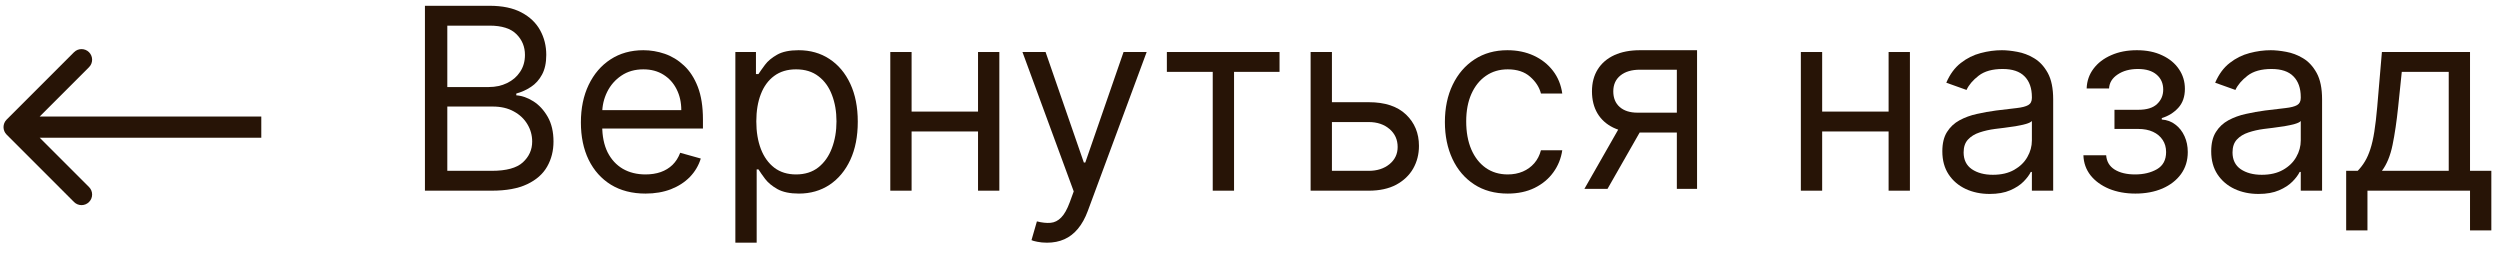 <?xml version="1.0" encoding="UTF-8"?> <svg xmlns="http://www.w3.org/2000/svg" width="118" height="12" viewBox="0 0 118 12" fill="none"><path d="M20.057 9V0.273H23.108C23.716 0.273 24.217 0.378 24.612 0.588C25.007 0.796 25.301 1.076 25.494 1.428C25.687 1.777 25.784 2.165 25.784 2.591C25.784 2.966 25.717 3.276 25.584 3.52C25.453 3.764 25.28 3.958 25.064 4.1C24.851 4.242 24.619 4.347 24.369 4.415V4.5C24.636 4.517 24.905 4.611 25.174 4.781C25.444 4.952 25.67 5.196 25.852 5.514C26.034 5.833 26.125 6.222 26.125 6.682C26.125 7.12 26.025 7.513 25.826 7.862C25.628 8.212 25.314 8.489 24.885 8.693C24.456 8.898 23.898 9 23.21 9H20.057ZM21.113 8.063H23.21C23.9 8.063 24.39 7.929 24.68 7.662C24.973 7.392 25.119 7.066 25.119 6.682C25.119 6.387 25.044 6.114 24.893 5.864C24.743 5.611 24.528 5.409 24.25 5.259C23.971 5.105 23.642 5.029 23.261 5.029H21.113V8.063ZM21.113 4.108H23.074C23.392 4.108 23.679 4.046 23.934 3.921C24.193 3.796 24.398 3.62 24.548 3.392C24.701 3.165 24.778 2.898 24.778 2.591C24.778 2.208 24.645 1.882 24.378 1.615C24.111 1.345 23.687 1.21 23.108 1.21H21.113V4.108Z" fill="#271406"></path><path d="M30.469 9.137C29.838 9.137 29.294 8.997 28.837 8.719C28.383 8.438 28.032 8.046 27.785 7.543C27.54 7.037 27.418 6.449 27.418 5.779C27.418 5.108 27.54 4.517 27.785 4.006C28.032 3.492 28.375 3.091 28.816 2.804C29.259 2.515 29.776 2.37 30.367 2.37C30.708 2.37 31.044 2.426 31.377 2.54C31.709 2.654 32.012 2.838 32.285 3.094C32.557 3.347 32.775 3.682 32.937 4.1C33.098 4.517 33.179 5.032 33.179 5.642V6.068H28.134V5.199H32.157C32.157 4.83 32.083 4.5 31.935 4.211C31.79 3.921 31.583 3.692 31.313 3.524C31.046 3.357 30.73 3.273 30.367 3.273C29.966 3.273 29.62 3.372 29.327 3.571C29.037 3.767 28.814 4.023 28.658 4.338C28.502 4.654 28.424 4.992 28.424 5.353V5.932C28.424 6.426 28.509 6.845 28.679 7.189C28.853 7.53 29.093 7.79 29.399 7.969C29.706 8.145 30.063 8.233 30.469 8.233C30.733 8.233 30.972 8.196 31.185 8.122C31.401 8.046 31.587 7.932 31.743 7.782C31.899 7.628 32.02 7.438 32.105 7.211L33.077 7.483C32.975 7.813 32.803 8.103 32.562 8.353C32.32 8.6 32.022 8.793 31.667 8.932C31.311 9.068 30.912 9.137 30.469 9.137Z" fill="#271406"></path><path d="M34.709 11.455V2.455H35.681V3.495H35.8C35.874 3.381 35.976 3.236 36.107 3.06C36.24 2.881 36.431 2.722 36.678 2.583C36.928 2.441 37.266 2.37 37.692 2.37C38.243 2.37 38.729 2.507 39.149 2.783C39.57 3.059 39.898 3.449 40.134 3.955C40.37 4.461 40.487 5.057 40.487 5.745C40.487 6.438 40.37 7.039 40.134 7.547C39.898 8.053 39.571 8.445 39.154 8.723C38.736 8.999 38.254 9.137 37.709 9.137C37.288 9.137 36.952 9.067 36.699 8.928C36.446 8.786 36.252 8.625 36.115 8.446C35.979 8.265 35.874 8.114 35.8 7.995H35.715V11.455H34.709ZM35.698 5.728C35.698 6.222 35.77 6.658 35.915 7.036C36.06 7.411 36.272 7.705 36.55 7.918C36.828 8.128 37.169 8.233 37.573 8.233C37.993 8.233 38.344 8.122 38.625 7.901C38.909 7.676 39.122 7.375 39.264 6.997C39.409 6.617 39.482 6.193 39.482 5.728C39.482 5.267 39.411 4.853 39.269 4.483C39.129 4.111 38.918 3.817 38.634 3.601C38.352 3.382 37.999 3.273 37.573 3.273C37.163 3.273 36.82 3.377 36.541 3.584C36.263 3.789 36.053 4.076 35.911 4.445C35.769 4.811 35.698 5.239 35.698 5.728Z" fill="#271406"></path><path d="M46.402 5.267V6.205H42.788V5.267H46.402ZM43.027 2.455V9H42.022V2.455H43.027ZM47.169 2.455V9H46.163V2.455H47.169Z" fill="#271406"></path><path d="M49.419 11.455C49.248 11.455 49.096 11.44 48.963 11.412C48.829 11.386 48.737 11.361 48.686 11.335L48.942 10.449C49.186 10.511 49.402 10.534 49.589 10.517C49.777 10.5 49.943 10.416 50.088 10.266C50.236 10.118 50.371 9.878 50.493 9.546L50.68 9.034L48.26 2.455H49.351L51.157 7.67H51.226L53.032 2.455H54.123L51.345 9.955C51.22 10.293 51.065 10.572 50.881 10.794C50.696 11.018 50.481 11.185 50.237 11.293C49.996 11.401 49.723 11.455 49.419 11.455Z" fill="#271406"></path><path d="M55.076 3.392V2.455H60.394V3.392H58.247V9H57.241V3.392H55.076Z" fill="#271406"></path><path d="M62.731 4.824H64.606C65.373 4.824 65.959 5.019 66.366 5.408C66.772 5.797 66.975 6.29 66.975 6.886C66.975 7.278 66.884 7.635 66.702 7.956C66.52 8.274 66.253 8.528 65.901 8.719C65.549 8.906 65.117 9 64.606 9H61.861V2.455H62.867V8.063H64.606C65.003 8.063 65.33 7.957 65.586 7.747C65.841 7.537 65.969 7.267 65.969 6.938C65.969 6.591 65.841 6.308 65.586 6.09C65.33 5.871 65.003 5.761 64.606 5.761H62.731V4.824Z" fill="#271406"></path><path d="M71.165 9.137C70.552 9.137 70.023 8.992 69.58 8.702C69.137 8.412 68.796 8.013 68.557 7.505C68.319 6.996 68.199 6.415 68.199 5.762C68.199 5.097 68.321 4.51 68.566 4.002C68.813 3.49 69.157 3.091 69.597 2.804C70.04 2.515 70.557 2.37 71.148 2.37C71.608 2.37 72.023 2.455 72.392 2.625C72.762 2.796 73.064 3.034 73.3 3.341C73.536 3.648 73.682 4.006 73.739 4.415H72.733C72.657 4.117 72.486 3.853 72.222 3.622C71.961 3.39 71.608 3.273 71.165 3.273C70.773 3.273 70.429 3.375 70.134 3.58C69.841 3.782 69.613 4.067 69.448 4.436C69.286 4.803 69.205 5.233 69.205 5.728C69.205 6.233 69.284 6.674 69.444 7.049C69.606 7.424 69.833 7.715 70.125 7.922C70.421 8.13 70.767 8.233 71.165 8.233C71.427 8.233 71.664 8.188 71.877 8.097C72.09 8.006 72.27 7.875 72.418 7.705C72.566 7.534 72.671 7.33 72.733 7.091H73.739C73.682 7.478 73.542 7.826 73.317 8.135C73.096 8.442 72.802 8.686 72.435 8.868C72.071 9.047 71.648 9.137 71.165 9.137Z" fill="#271406"></path><path d="M79.147 8.915V3.29H77.408C77.016 3.29 76.708 3.381 76.484 3.563C76.259 3.745 76.147 3.995 76.147 4.313C76.147 4.625 76.248 4.871 76.449 5.05C76.654 5.229 76.934 5.318 77.289 5.318H79.403V6.256H77.289C76.846 6.256 76.464 6.178 76.143 6.022C75.822 5.865 75.574 5.642 75.401 5.353C75.228 5.06 75.141 4.713 75.141 4.313C75.141 3.909 75.232 3.563 75.414 3.273C75.596 2.983 75.856 2.76 76.194 2.604C76.535 2.448 76.939 2.37 77.408 2.37H80.101V8.915H79.147ZM74.783 8.915L76.641 5.659H77.732L75.874 8.915H74.783Z" fill="#271406"></path><path d="M0.312 5.646C0.117 5.842 0.117 6.158 0.312 6.353L3.494 9.535C3.69 9.731 4.006 9.731 4.202 9.535C4.397 9.34 4.397 9.024 4.202 8.828L1.373 6L4.202 3.171C4.397 2.976 4.397 2.66 4.202 2.464C4.006 2.269 3.69 2.269 3.494 2.464L0.312 5.646ZM12.333 5.5H0.666V6.5H12.333V5.5Z" fill="#271406"></path><path d="M89.381 5.267V6.205H85.767V5.267H89.381ZM86.006 2.455V9H85V2.455H86.006ZM90.148 2.455V9H89.142V2.455H90.148Z" fill="#271406"></path><path d="M93.91 9.154C93.496 9.154 93.119 9.076 92.781 8.919C92.443 8.76 92.175 8.532 91.976 8.233C91.777 7.932 91.678 7.568 91.678 7.142C91.678 6.767 91.751 6.463 91.899 6.23C92.047 5.995 92.244 5.81 92.492 5.676C92.739 5.543 93.011 5.443 93.31 5.378C93.611 5.31 93.913 5.256 94.217 5.216C94.615 5.165 94.938 5.127 95.185 5.101C95.435 5.073 95.617 5.026 95.73 4.961C95.847 4.895 95.905 4.782 95.905 4.62V4.586C95.905 4.165 95.79 3.838 95.56 3.605C95.332 3.372 94.987 3.256 94.524 3.256C94.044 3.256 93.668 3.361 93.395 3.571C93.122 3.782 92.93 4.006 92.82 4.245L91.865 3.904C92.035 3.506 92.263 3.196 92.547 2.975C92.834 2.75 93.146 2.594 93.484 2.506C93.825 2.415 94.16 2.37 94.49 2.37C94.7 2.37 94.942 2.395 95.215 2.446C95.49 2.495 95.756 2.595 96.011 2.749C96.27 2.902 96.484 3.134 96.655 3.443C96.825 3.753 96.91 4.168 96.91 4.688V9H95.905V8.114H95.854C95.785 8.256 95.672 8.408 95.513 8.57C95.354 8.732 95.142 8.87 94.878 8.983C94.614 9.097 94.291 9.154 93.91 9.154ZM94.064 8.25C94.462 8.25 94.797 8.172 95.07 8.016C95.345 7.86 95.553 7.658 95.692 7.411C95.834 7.164 95.905 6.904 95.905 6.631V5.711C95.862 5.762 95.769 5.809 95.624 5.851C95.481 5.891 95.317 5.926 95.129 5.958C94.945 5.986 94.764 6.012 94.588 6.034C94.415 6.054 94.274 6.071 94.166 6.086C93.905 6.12 93.66 6.175 93.433 6.252C93.209 6.326 93.027 6.438 92.888 6.588C92.751 6.736 92.683 6.938 92.683 7.193C92.683 7.543 92.812 7.807 93.071 7.986C93.332 8.162 93.663 8.25 94.064 8.25Z" fill="#271406"></path><path d="M98.337 7.33H99.411C99.434 7.625 99.567 7.85 99.811 8.003C100.059 8.157 100.38 8.233 100.775 8.233C101.178 8.233 101.523 8.151 101.81 7.986C102.097 7.818 102.24 7.549 102.24 7.176C102.24 6.958 102.186 6.767 102.078 6.605C101.971 6.441 101.819 6.313 101.623 6.222C101.426 6.131 101.195 6.086 100.928 6.086H99.803V5.182H100.928C101.328 5.182 101.624 5.091 101.814 4.909C102.007 4.728 102.104 4.5 102.104 4.228C102.104 3.935 102 3.701 101.793 3.524C101.586 3.345 101.292 3.256 100.911 3.256C100.527 3.256 100.208 3.343 99.952 3.516C99.696 3.686 99.561 3.907 99.547 4.176H98.49C98.502 3.824 98.61 3.513 98.814 3.243C99.019 2.97 99.297 2.757 99.65 2.604C100.002 2.448 100.405 2.37 100.86 2.37C101.32 2.37 101.719 2.451 102.057 2.613C102.398 2.772 102.661 2.989 102.846 3.265C103.033 3.537 103.127 3.847 103.127 4.193C103.127 4.563 103.023 4.861 102.816 5.088C102.608 5.316 102.348 5.478 102.036 5.574V5.642C102.283 5.659 102.498 5.739 102.679 5.881C102.864 6.02 103.007 6.203 103.11 6.431C103.212 6.655 103.263 6.904 103.263 7.176C103.263 7.574 103.157 7.921 102.944 8.216C102.73 8.509 102.438 8.736 102.066 8.898C101.694 9.057 101.269 9.137 100.792 9.137C100.328 9.137 99.914 9.061 99.547 8.911C99.181 8.757 98.89 8.546 98.674 8.276C98.461 8.003 98.348 7.688 98.337 7.33Z" fill="#271406"></path><path d="M106.602 9.154C106.187 9.154 105.811 9.076 105.473 8.919C105.135 8.76 104.866 8.532 104.667 8.233C104.468 7.932 104.369 7.568 104.369 7.142C104.369 6.767 104.443 6.463 104.591 6.23C104.738 5.995 104.936 5.81 105.183 5.676C105.43 5.543 105.703 5.443 106.001 5.378C106.302 5.31 106.605 5.256 106.909 5.216C107.306 5.165 107.629 5.127 107.876 5.101C108.126 5.073 108.308 5.026 108.422 4.961C108.538 4.895 108.596 4.782 108.596 4.62V4.586C108.596 4.165 108.481 3.838 108.251 3.605C108.024 3.372 107.679 3.256 107.216 3.256C106.735 3.256 106.359 3.361 106.086 3.571C105.814 3.782 105.622 4.006 105.511 4.245L104.556 3.904C104.727 3.506 104.954 3.196 105.238 2.975C105.525 2.75 105.838 2.594 106.176 2.506C106.517 2.415 106.852 2.37 107.181 2.37C107.392 2.37 107.633 2.395 107.906 2.446C108.181 2.495 108.447 2.595 108.703 2.749C108.961 2.902 109.176 3.134 109.346 3.443C109.517 3.753 109.602 4.168 109.602 4.688V9H108.596V8.114H108.545C108.477 8.256 108.363 8.408 108.204 8.57C108.045 8.732 107.833 8.87 107.569 8.983C107.305 9.097 106.983 9.154 106.602 9.154ZM106.755 8.25C107.153 8.25 107.488 8.172 107.761 8.016C108.037 7.86 108.244 7.658 108.383 7.411C108.525 7.164 108.596 6.904 108.596 6.631V5.711C108.554 5.762 108.46 5.809 108.315 5.851C108.173 5.891 108.008 5.926 107.821 5.958C107.636 5.986 107.456 6.012 107.279 6.034C107.106 6.054 106.966 6.071 106.858 6.086C106.596 6.12 106.352 6.175 106.125 6.252C105.9 6.326 105.718 6.438 105.579 6.588C105.443 6.736 105.375 6.938 105.375 7.193C105.375 7.543 105.504 7.807 105.762 7.986C106.024 8.162 106.355 8.25 106.755 8.25Z" fill="#271406"></path><path d="M110.739 10.875V8.063H111.284C111.418 7.924 111.533 7.773 111.629 7.611C111.726 7.449 111.81 7.257 111.881 7.036C111.955 6.811 112.017 6.539 112.068 6.218C112.119 5.894 112.165 5.503 112.205 5.046L112.426 2.455H116.585V8.063H117.591V10.875H116.585V9H111.744V10.875H110.739ZM112.426 8.063H115.58V3.392H113.364L113.193 5.046C113.122 5.73 113.034 6.328 112.929 6.84C112.824 7.351 112.656 7.759 112.426 8.063Z" fill="#271406"></path></svg> 